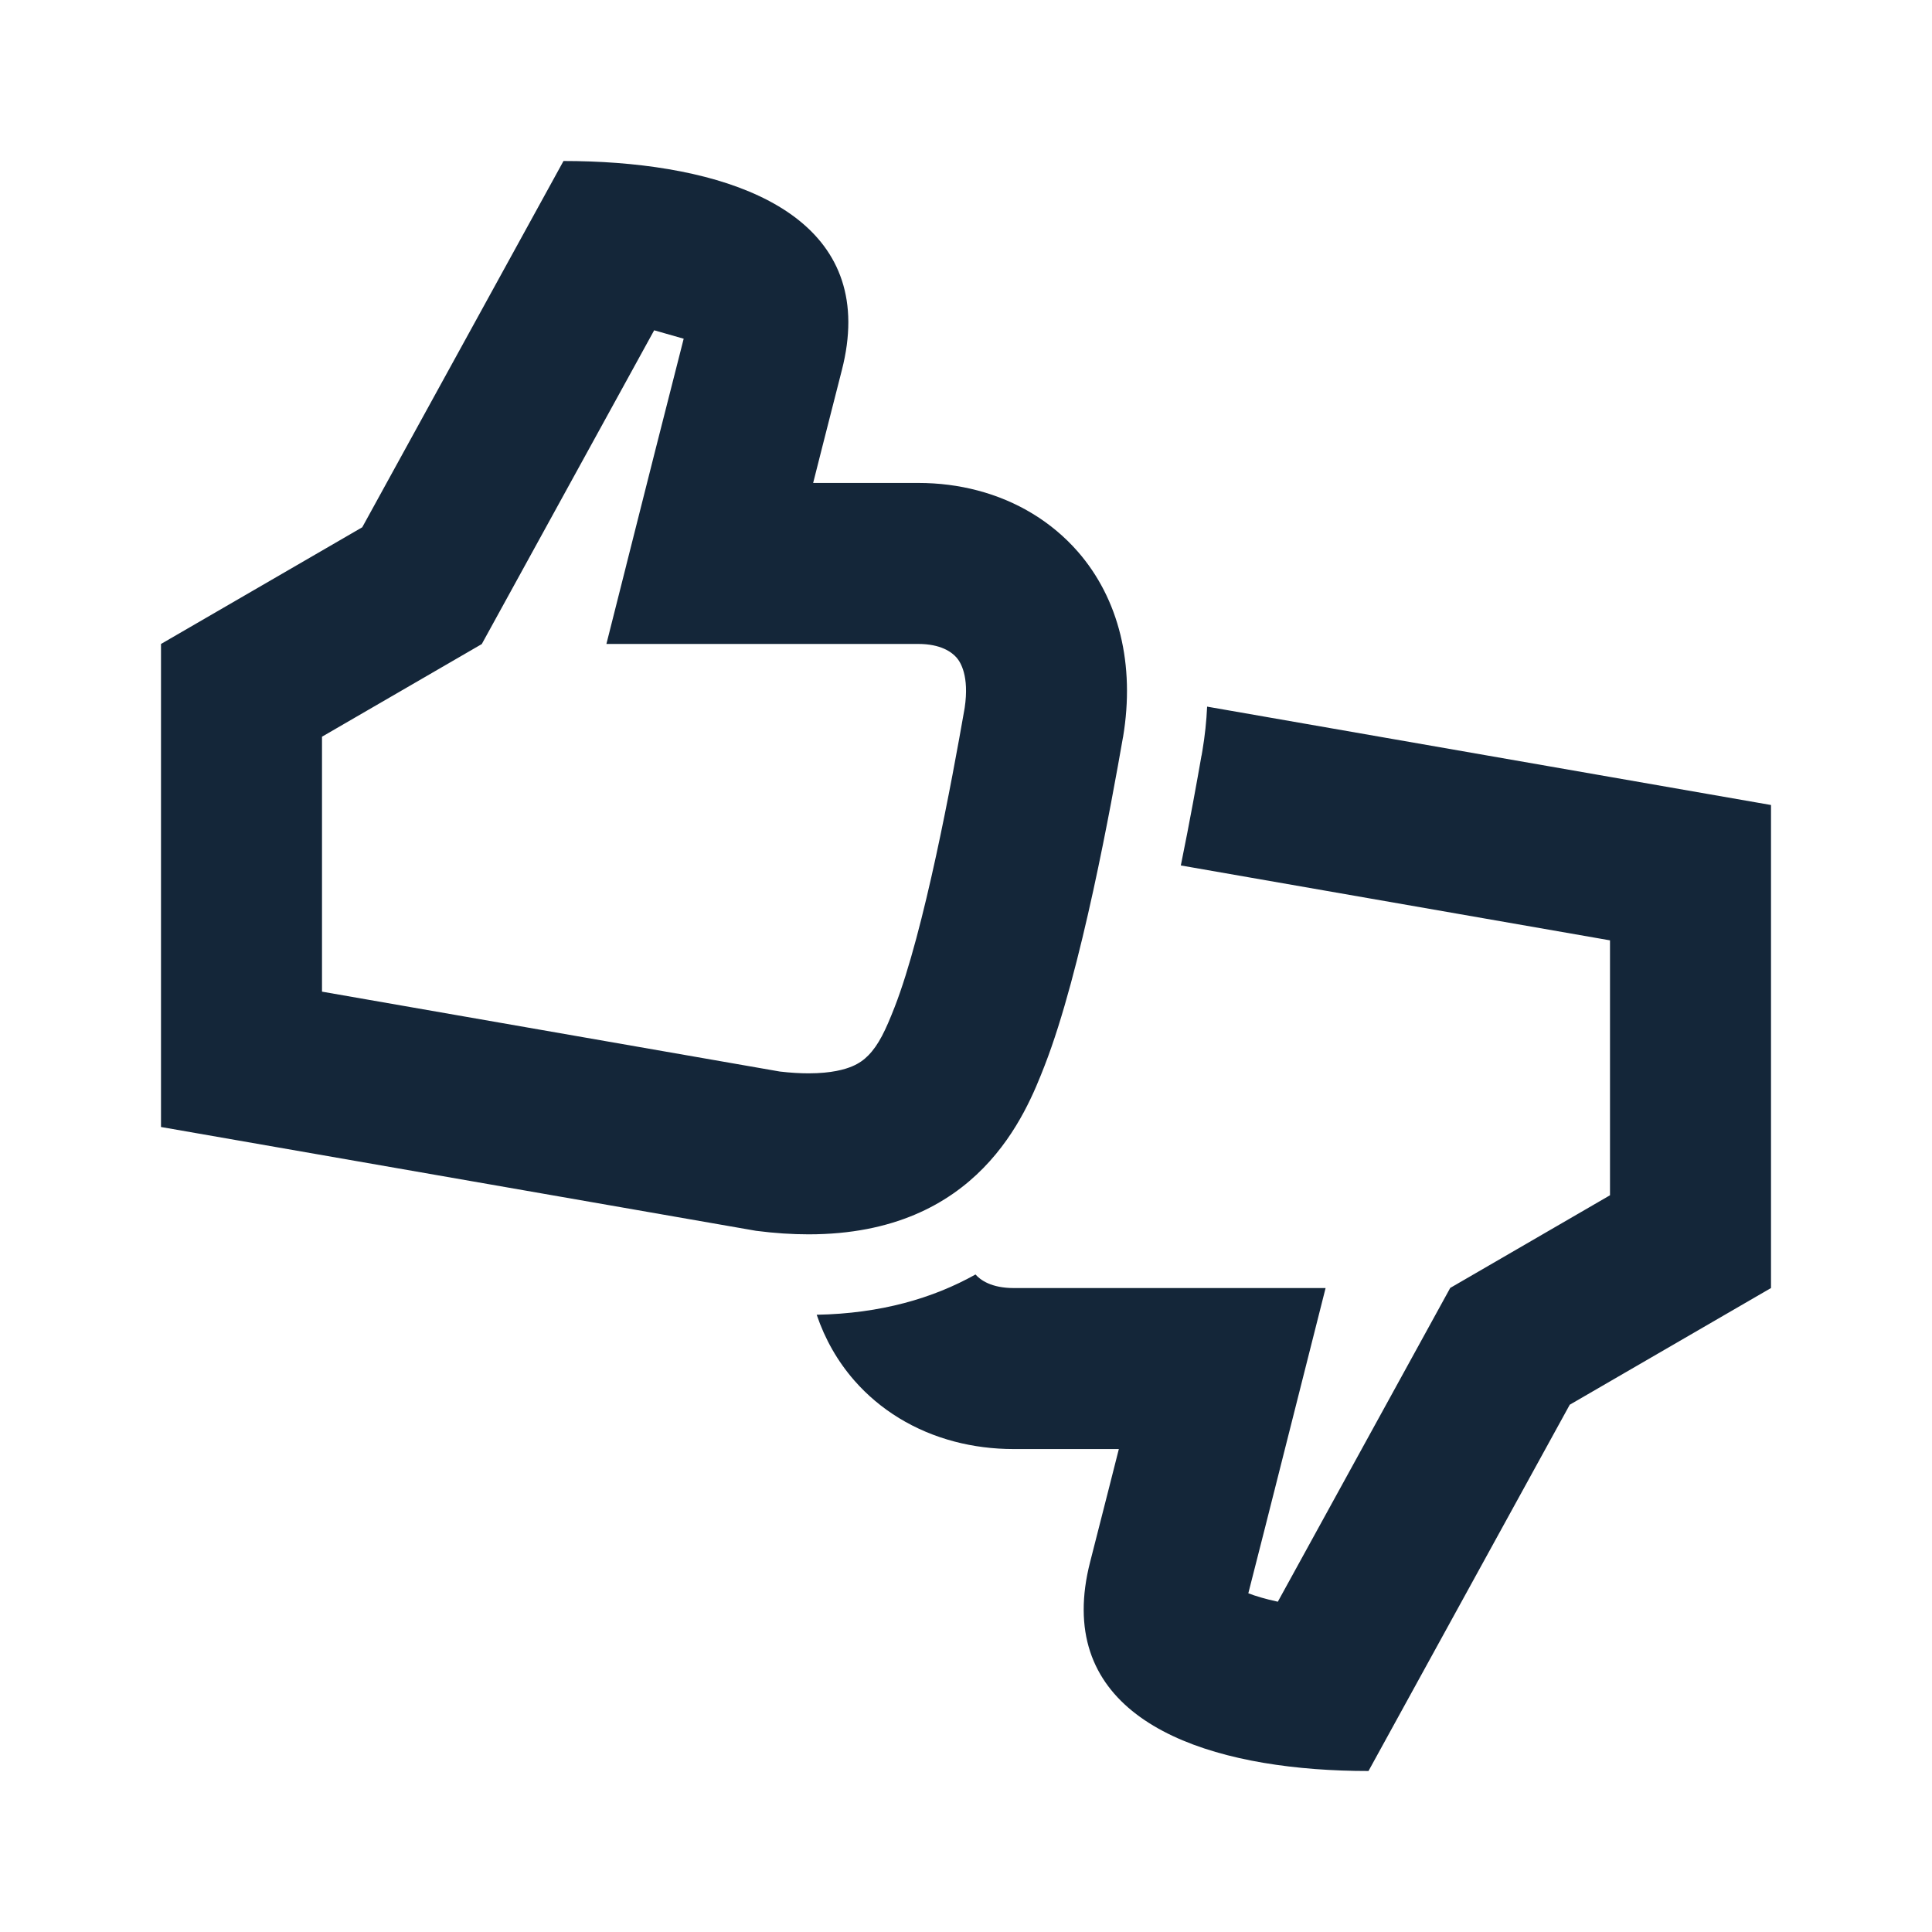<svg width="72" height="72" viewBox="0 0 72 72" fill="none" xmlns="http://www.w3.org/2000/svg">
<path fill-rule="evenodd" clip-rule="evenodd" d="M31.615 11.998C31.601 7.496 26.344 6 21 6L13.5 19.65L6 23.999V42L28.177 45.869C28.874 45.959 29.525 46 30.135 46C36.475 46 38.231 41.504 38.931 39.711C40.294 36.213 41.427 29.894 41.849 27.482L41.853 27.468C42.305 24.771 41.704 22.316 40.163 20.553C39.201 19.455 37.913 18.666 36.423 18.276C35.729 18.094 34.991 17.998 34.222 17.998H30.304C30.304 17.998 30.914 15.584 31.373 13.795C31.539 13.149 31.616 12.551 31.615 11.998ZM35.647 24.505C35.467 24.299 35.056 23.998 34.222 23.998H22.599C22.846 23.019 23.094 22.039 23.341 21.059L23.342 21.052L23.342 21.052C24.051 18.242 24.76 15.431 25.479 12.623L24.379 12.309L17.954 24.003L12 27.455V36.956L29.062 39.933C29.469 39.981 29.825 40 30.135 40C30.995 40 31.492 39.851 31.756 39.74C32.019 39.629 32.203 39.491 32.36 39.331C32.747 38.935 33.001 38.401 33.341 37.53C34.441 34.708 35.483 29.054 35.939 26.447L35.952 26.371C36.126 25.195 35.797 24.676 35.647 24.505ZM31.838 51.447C31.214 50.733 30.744 49.907 30.436 48.997C32.825 48.953 34.778 48.379 36.354 47.496C36.534 47.702 36.946 48.002 37.778 48.002H49.401L47.513 55.473L47.512 55.479L47.507 55.5L47.486 55.58L47.41 55.879L47.15 56.908C46.941 57.731 46.731 58.554 46.521 59.377C46.788 59.479 47.15 59.59 47.621 59.691L53.242 49.461L54.046 47.997L55.49 47.16L60 44.544V35.044L44.006 32.253C44.35 30.566 44.614 29.086 44.775 28.166L44.782 28.142L44.812 27.964C44.903 27.425 44.961 26.88 44.986 26.334L66 30V48.001L58.5 52.35L51 66C45.656 66 40.399 64.504 40.386 60.001C40.384 59.449 40.461 58.851 40.627 58.205C41.086 56.416 41.696 54.002 41.696 54.002H37.778C37.009 54.002 36.271 53.906 35.577 53.724C34.087 53.334 32.799 52.545 31.838 51.447Z" fill="#142639"/>
</svg>
